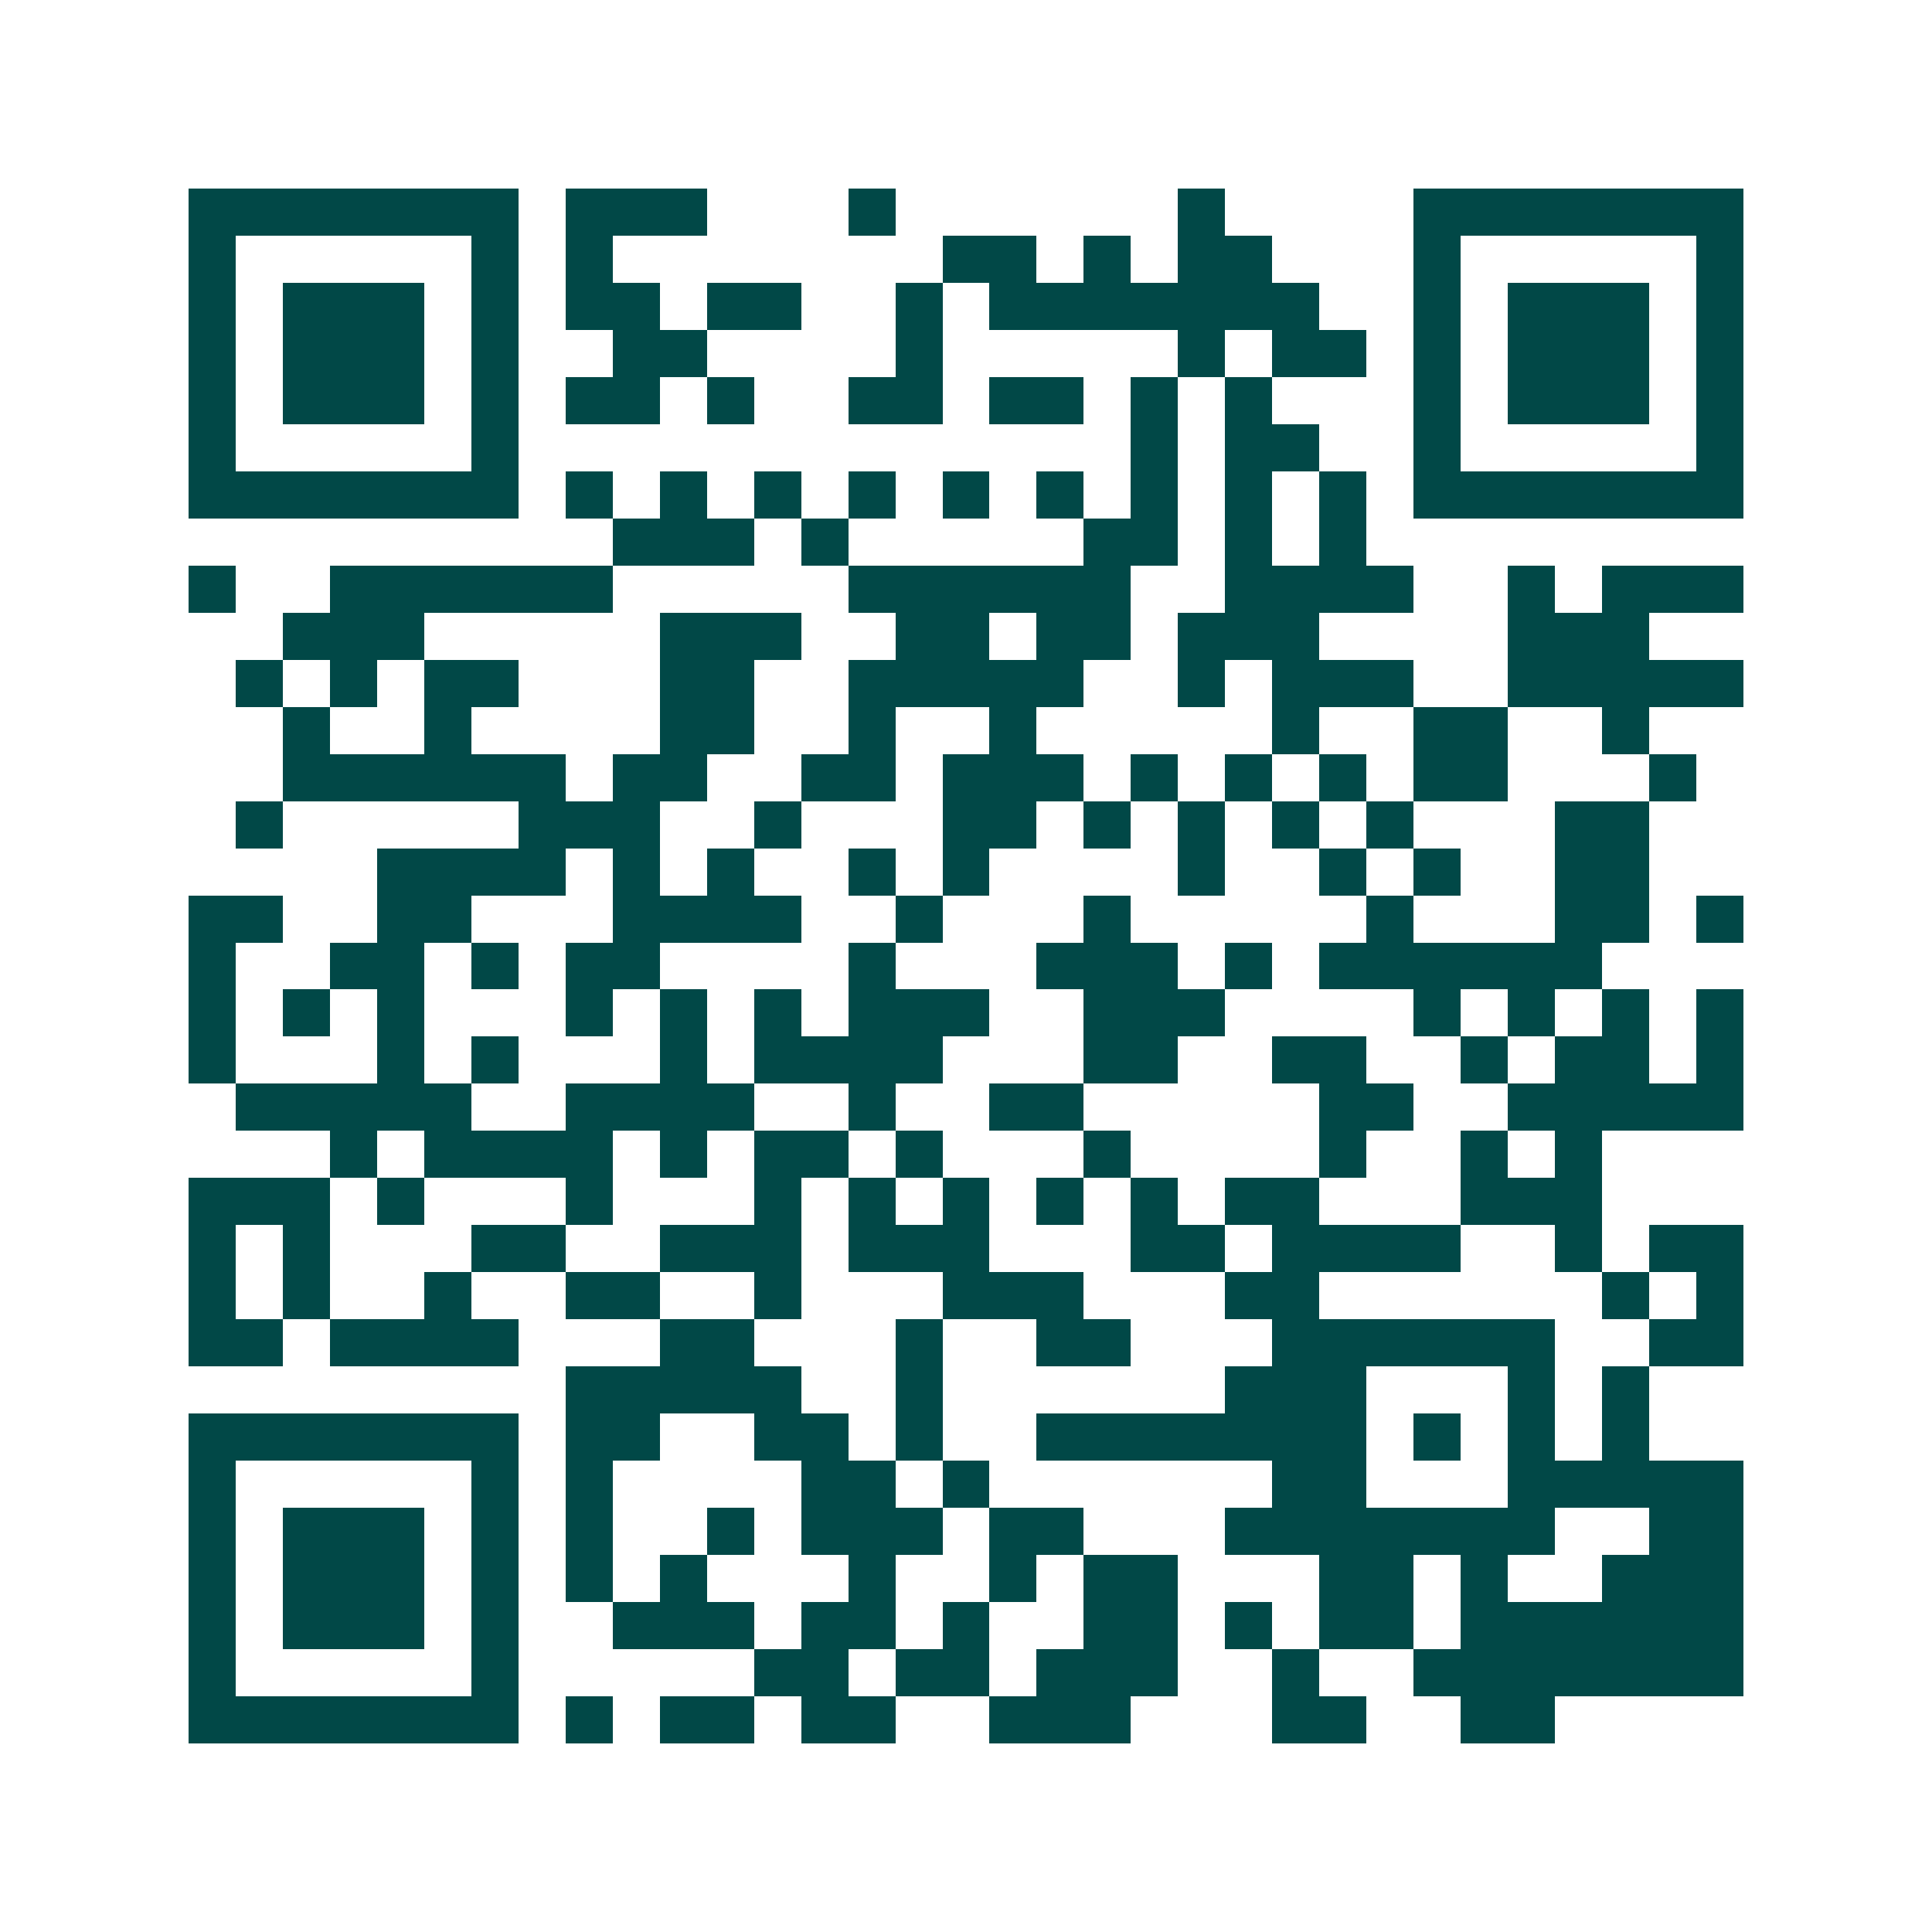 <svg xmlns="http://www.w3.org/2000/svg" width="200" height="200" viewBox="0 0 41 41" shape-rendering="crispEdges"><path fill="#ffffff" d="M0 0h41v41H0z"/><path stroke="#014847" d="M4 4.5h7m1 0h3m3 0h1m6 0h1m4 0h7M4 5.5h1m5 0h1m1 0h1m7 0h2m1 0h1m1 0h2m3 0h1m5 0h1M4 6.5h1m1 0h3m1 0h1m1 0h2m1 0h2m2 0h1m1 0h7m2 0h1m1 0h3m1 0h1M4 7.5h1m1 0h3m1 0h1m2 0h2m4 0h1m5 0h1m1 0h2m1 0h1m1 0h3m1 0h1M4 8.5h1m1 0h3m1 0h1m1 0h2m1 0h1m2 0h2m1 0h2m1 0h1m1 0h1m3 0h1m1 0h3m1 0h1M4 9.5h1m5 0h1m13 0h1m1 0h2m2 0h1m5 0h1M4 10.5h7m1 0h1m1 0h1m1 0h1m1 0h1m1 0h1m1 0h1m1 0h1m1 0h1m1 0h1m1 0h7M13 11.5h3m1 0h1m5 0h2m1 0h1m1 0h1M4 12.5h1m2 0h6m5 0h6m2 0h4m2 0h1m1 0h3M6 13.5h3m5 0h3m2 0h2m1 0h2m1 0h3m4 0h3M5 14.5h1m1 0h1m1 0h2m3 0h2m2 0h5m2 0h1m1 0h3m2 0h5M6 15.5h1m2 0h1m4 0h2m2 0h1m2 0h1m5 0h1m2 0h2m2 0h1M6 16.5h6m1 0h2m2 0h2m1 0h3m1 0h1m1 0h1m1 0h1m1 0h2m3 0h1M5 17.5h1m5 0h3m2 0h1m3 0h2m1 0h1m1 0h1m1 0h1m1 0h1m3 0h2M8 18.5h4m1 0h1m1 0h1m2 0h1m1 0h1m4 0h1m2 0h1m1 0h1m2 0h2M4 19.5h2m2 0h2m3 0h4m2 0h1m3 0h1m5 0h1m3 0h2m1 0h1M4 20.5h1m2 0h2m1 0h1m1 0h2m4 0h1m3 0h3m1 0h1m1 0h6M4 21.5h1m1 0h1m1 0h1m3 0h1m1 0h1m1 0h1m1 0h3m2 0h3m4 0h1m1 0h1m1 0h1m1 0h1M4 22.5h1m3 0h1m1 0h1m3 0h1m1 0h4m3 0h2m2 0h2m2 0h1m1 0h2m1 0h1M5 23.5h5m2 0h4m2 0h1m2 0h2m5 0h2m2 0h5M7 24.5h1m1 0h4m1 0h1m1 0h2m1 0h1m3 0h1m4 0h1m2 0h1m1 0h1M4 25.5h3m1 0h1m3 0h1m3 0h1m1 0h1m1 0h1m1 0h1m1 0h1m1 0h2m3 0h3M4 26.5h1m1 0h1m3 0h2m2 0h3m1 0h3m3 0h2m1 0h4m2 0h1m1 0h2M4 27.5h1m1 0h1m2 0h1m2 0h2m2 0h1m3 0h3m3 0h2m6 0h1m1 0h1M4 28.5h2m1 0h4m3 0h2m3 0h1m2 0h2m3 0h6m2 0h2M12 29.5h5m2 0h1m6 0h3m3 0h1m1 0h1M4 30.5h7m1 0h2m2 0h2m1 0h1m2 0h7m1 0h1m1 0h1m1 0h1M4 31.5h1m5 0h1m1 0h1m4 0h2m1 0h1m6 0h2m3 0h5M4 32.5h1m1 0h3m1 0h1m1 0h1m2 0h1m1 0h3m1 0h2m3 0h7m2 0h2M4 33.5h1m1 0h3m1 0h1m1 0h1m1 0h1m3 0h1m2 0h1m1 0h2m3 0h2m1 0h1m2 0h3M4 34.5h1m1 0h3m1 0h1m2 0h3m1 0h2m1 0h1m2 0h2m1 0h1m1 0h2m1 0h6M4 35.5h1m5 0h1m5 0h2m1 0h2m1 0h3m2 0h1m2 0h7M4 36.5h7m1 0h1m1 0h2m1 0h2m2 0h3m3 0h2m2 0h2"/></svg>
